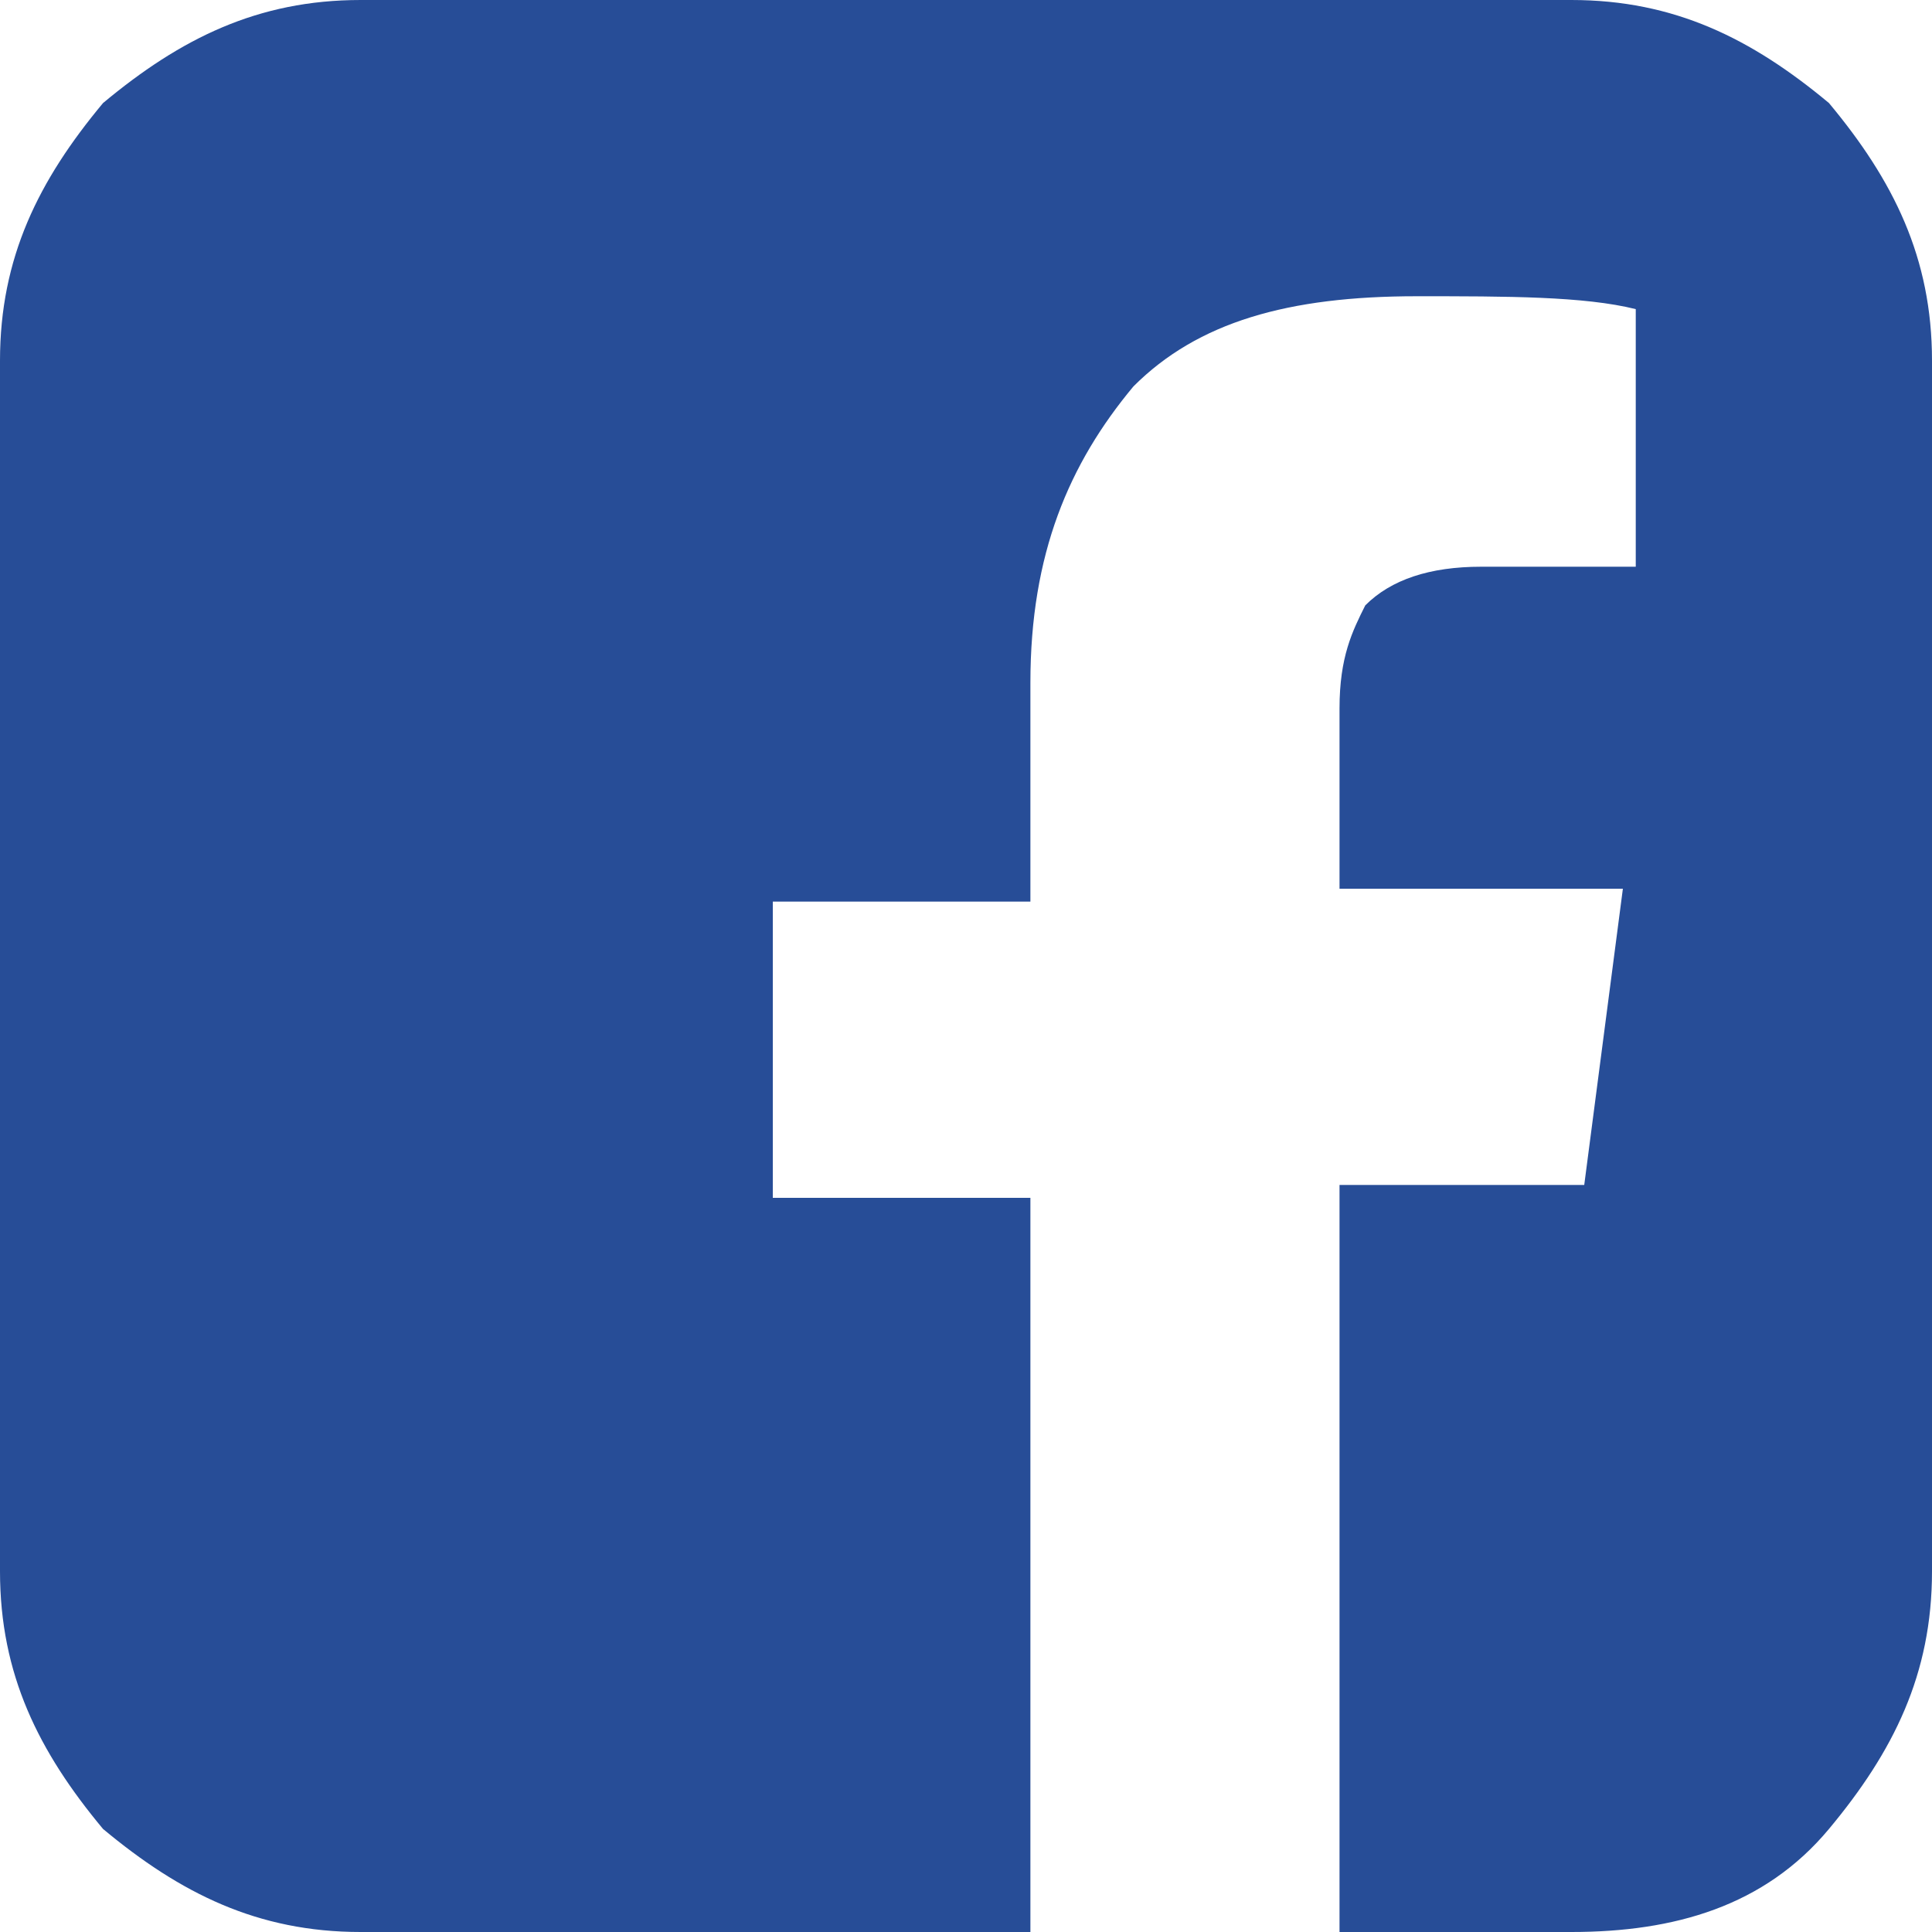 <?xml version="1.0" encoding="utf-8"?>
<!-- Generator: Adobe Illustrator 23.0.4, SVG Export Plug-In . SVG Version: 6.00 Build 0)  -->
<svg version="1.1" id="Ebene_1" xmlns="http://www.w3.org/2000/svg" xmlns:xlink="http://www.w3.org/1999/xlink" x="0px" y="0px"
	 viewBox="0 0 15 15" style="enable-background:new 0 0 15 15;" xml:space="preserve">
<style type="text/css">
	.st0{fill:#274D97;}
</style>
<g>
	<path class="st0" d="M12.2,0c0.8,0,1.4,0.3,2,0.8C14.7,1.4,15,2,15,2.8v9.4c0,0.8-0.3,1.4-0.8,2S13,15,12.2,15h-1.8V9.2h1.9
		l0.3-2.3h-2.2V5.5c0-0.4,0.1-0.6,0.2-0.8c0.2-0.2,0.5-0.3,0.9-0.3l1.2,0v-2c-0.4-0.1-1-0.1-1.7-0.1C10,2.3,9.3,2.5,8.8,3
		C8.3,3.6,8,4.3,8,5.3v1.7h-2v2.3h2V15H2.8c-0.8,0-1.4-0.3-2-0.8C0.3,13.6,0,13,0,12.2V2.8c0-0.8,0.3-1.4,0.8-2C1.4,0.3,2,0,2.8,0
		H12.2z"/>
</g>
</svg>
